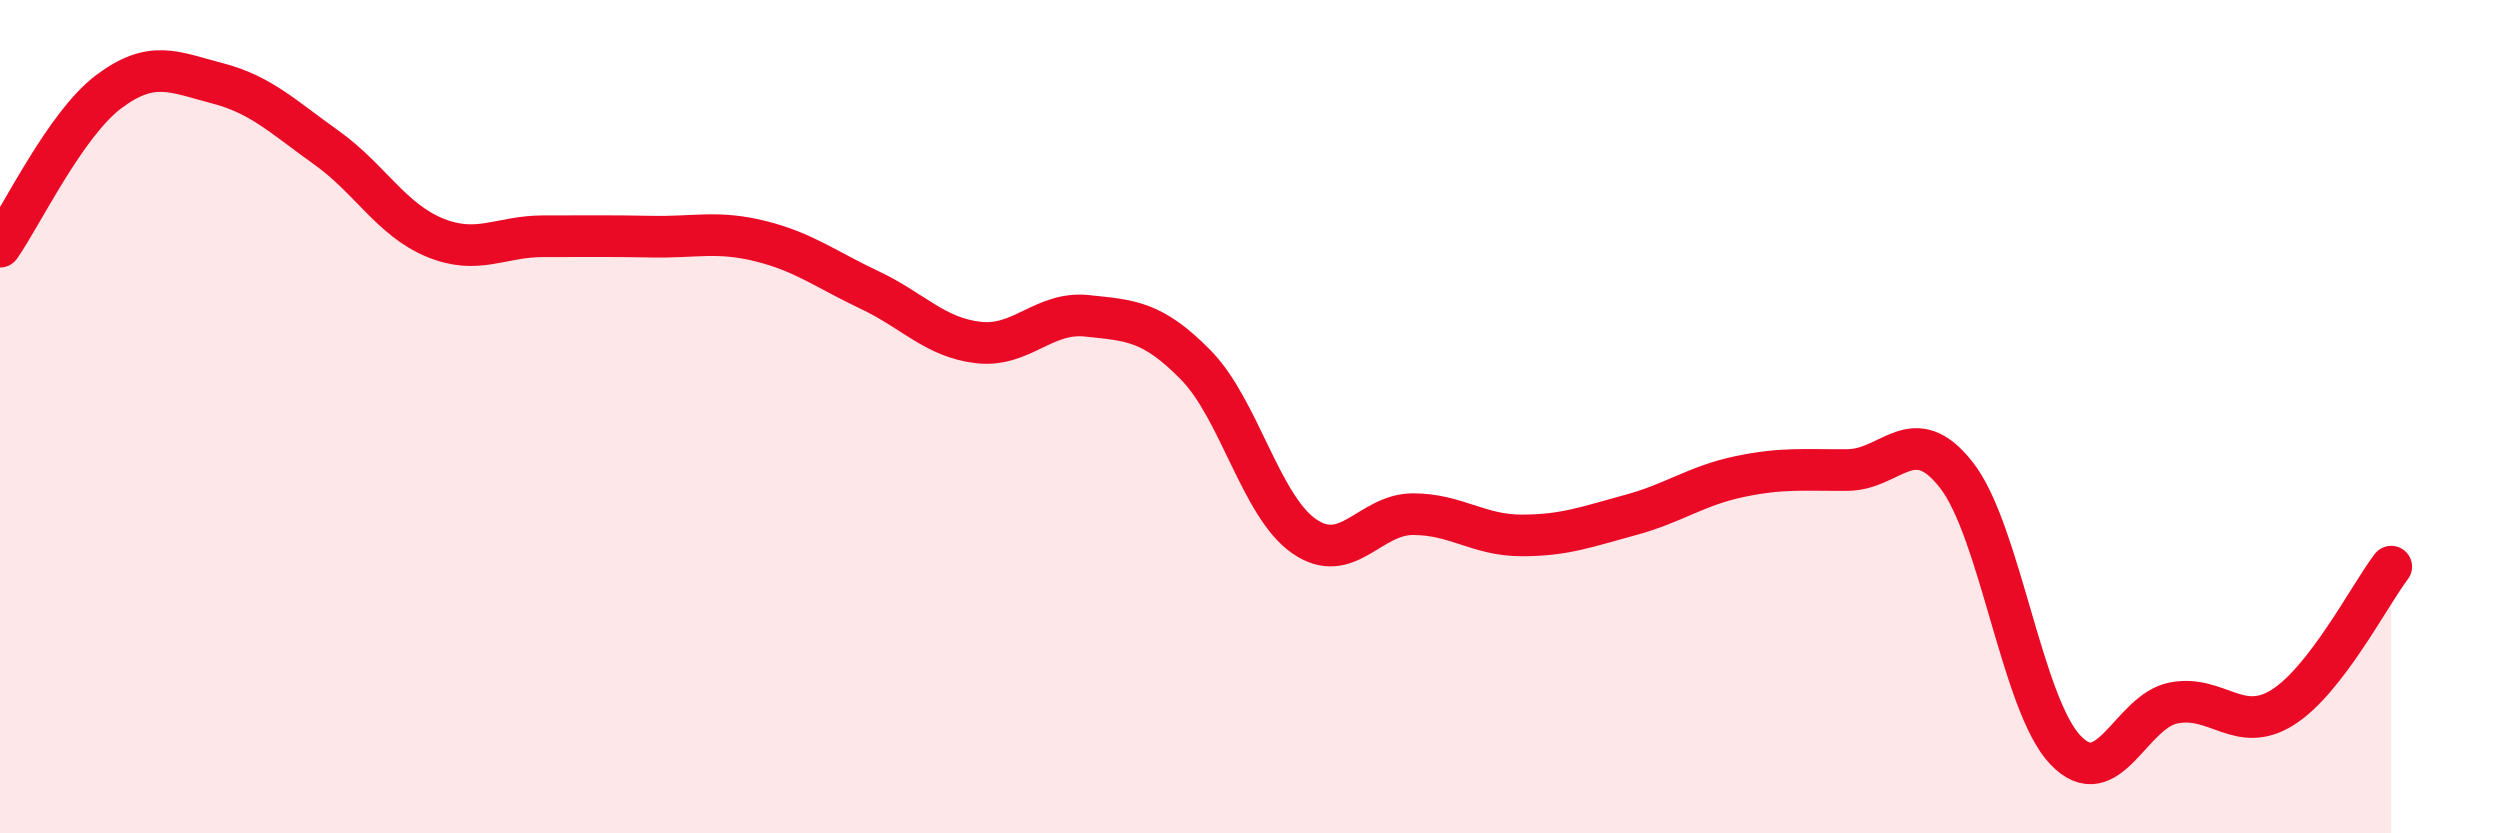 
    <svg width="60" height="20" viewBox="0 0 60 20" xmlns="http://www.w3.org/2000/svg">
      <path
        d="M 0,5.92 C 0.52,5.18 1.57,2.98 2.61,2.2 C 3.65,1.42 4.18,1.73 5.22,2 C 6.26,2.27 6.79,2.8 7.83,3.54 C 8.87,4.28 9.39,5.27 10.43,5.7 C 11.47,6.13 12,5.67 13.04,5.67 C 14.08,5.67 14.61,5.66 15.65,5.68 C 16.69,5.7 17.22,5.53 18.26,5.79 C 19.3,6.05 19.83,6.47 20.87,6.96 C 21.91,7.45 22.44,8.1 23.48,8.22 C 24.52,8.34 25.05,7.47 26.09,7.58 C 27.13,7.69 27.66,7.7 28.7,8.76 C 29.74,9.82 30.26,12.15 31.3,12.87 C 32.34,13.59 32.87,12.34 33.91,12.34 C 34.95,12.34 35.48,12.85 36.52,12.85 C 37.56,12.85 38.09,12.64 39.13,12.36 C 40.17,12.08 40.7,11.66 41.74,11.44 C 42.78,11.22 43.31,11.29 44.35,11.28 C 45.39,11.27 45.92,10.07 46.96,11.41 C 48,12.75 48.53,16.91 49.57,18 C 50.61,19.09 51.13,17.07 52.17,16.87 C 53.21,16.67 53.74,17.63 54.78,16.98 C 55.82,16.33 56.87,14.28 57.39,13.6L57.39 20L0 20Z"
        fill="#EB0A25"
        opacity="0.1"
        stroke-linecap="round"
        stroke-linejoin="round"
      />
      <path
        d="M 0,5.92 C 0.52,5.18 1.57,2.98 2.61,2.2 C 3.65,1.42 4.18,1.73 5.22,2 C 6.26,2.27 6.79,2.8 7.83,3.54 C 8.87,4.28 9.39,5.27 10.43,5.7 C 11.47,6.13 12,5.67 13.04,5.67 C 14.08,5.67 14.61,5.66 15.65,5.68 C 16.69,5.7 17.22,5.53 18.26,5.79 C 19.3,6.05 19.83,6.47 20.87,6.96 C 21.91,7.45 22.44,8.1 23.48,8.22 C 24.52,8.34 25.05,7.47 26.09,7.58 C 27.13,7.69 27.66,7.7 28.7,8.76 C 29.74,9.82 30.26,12.15 31.3,12.87 C 32.34,13.59 32.87,12.34 33.91,12.34 C 34.95,12.34 35.48,12.85 36.52,12.85 C 37.56,12.85 38.09,12.64 39.13,12.36 C 40.17,12.08 40.7,11.66 41.74,11.44 C 42.78,11.22 43.31,11.29 44.35,11.28 C 45.39,11.27 45.92,10.07 46.96,11.41 C 48,12.75 48.53,16.91 49.57,18 C 50.61,19.09 51.13,17.07 52.17,16.87 C 53.21,16.67 53.74,17.63 54.78,16.98 C 55.82,16.33 56.87,14.28 57.39,13.6"
        stroke="#EB0A25"
        stroke-width="1"
        fill="none"
        stroke-linecap="round"
        stroke-linejoin="round"
      />
    </svg>
  
